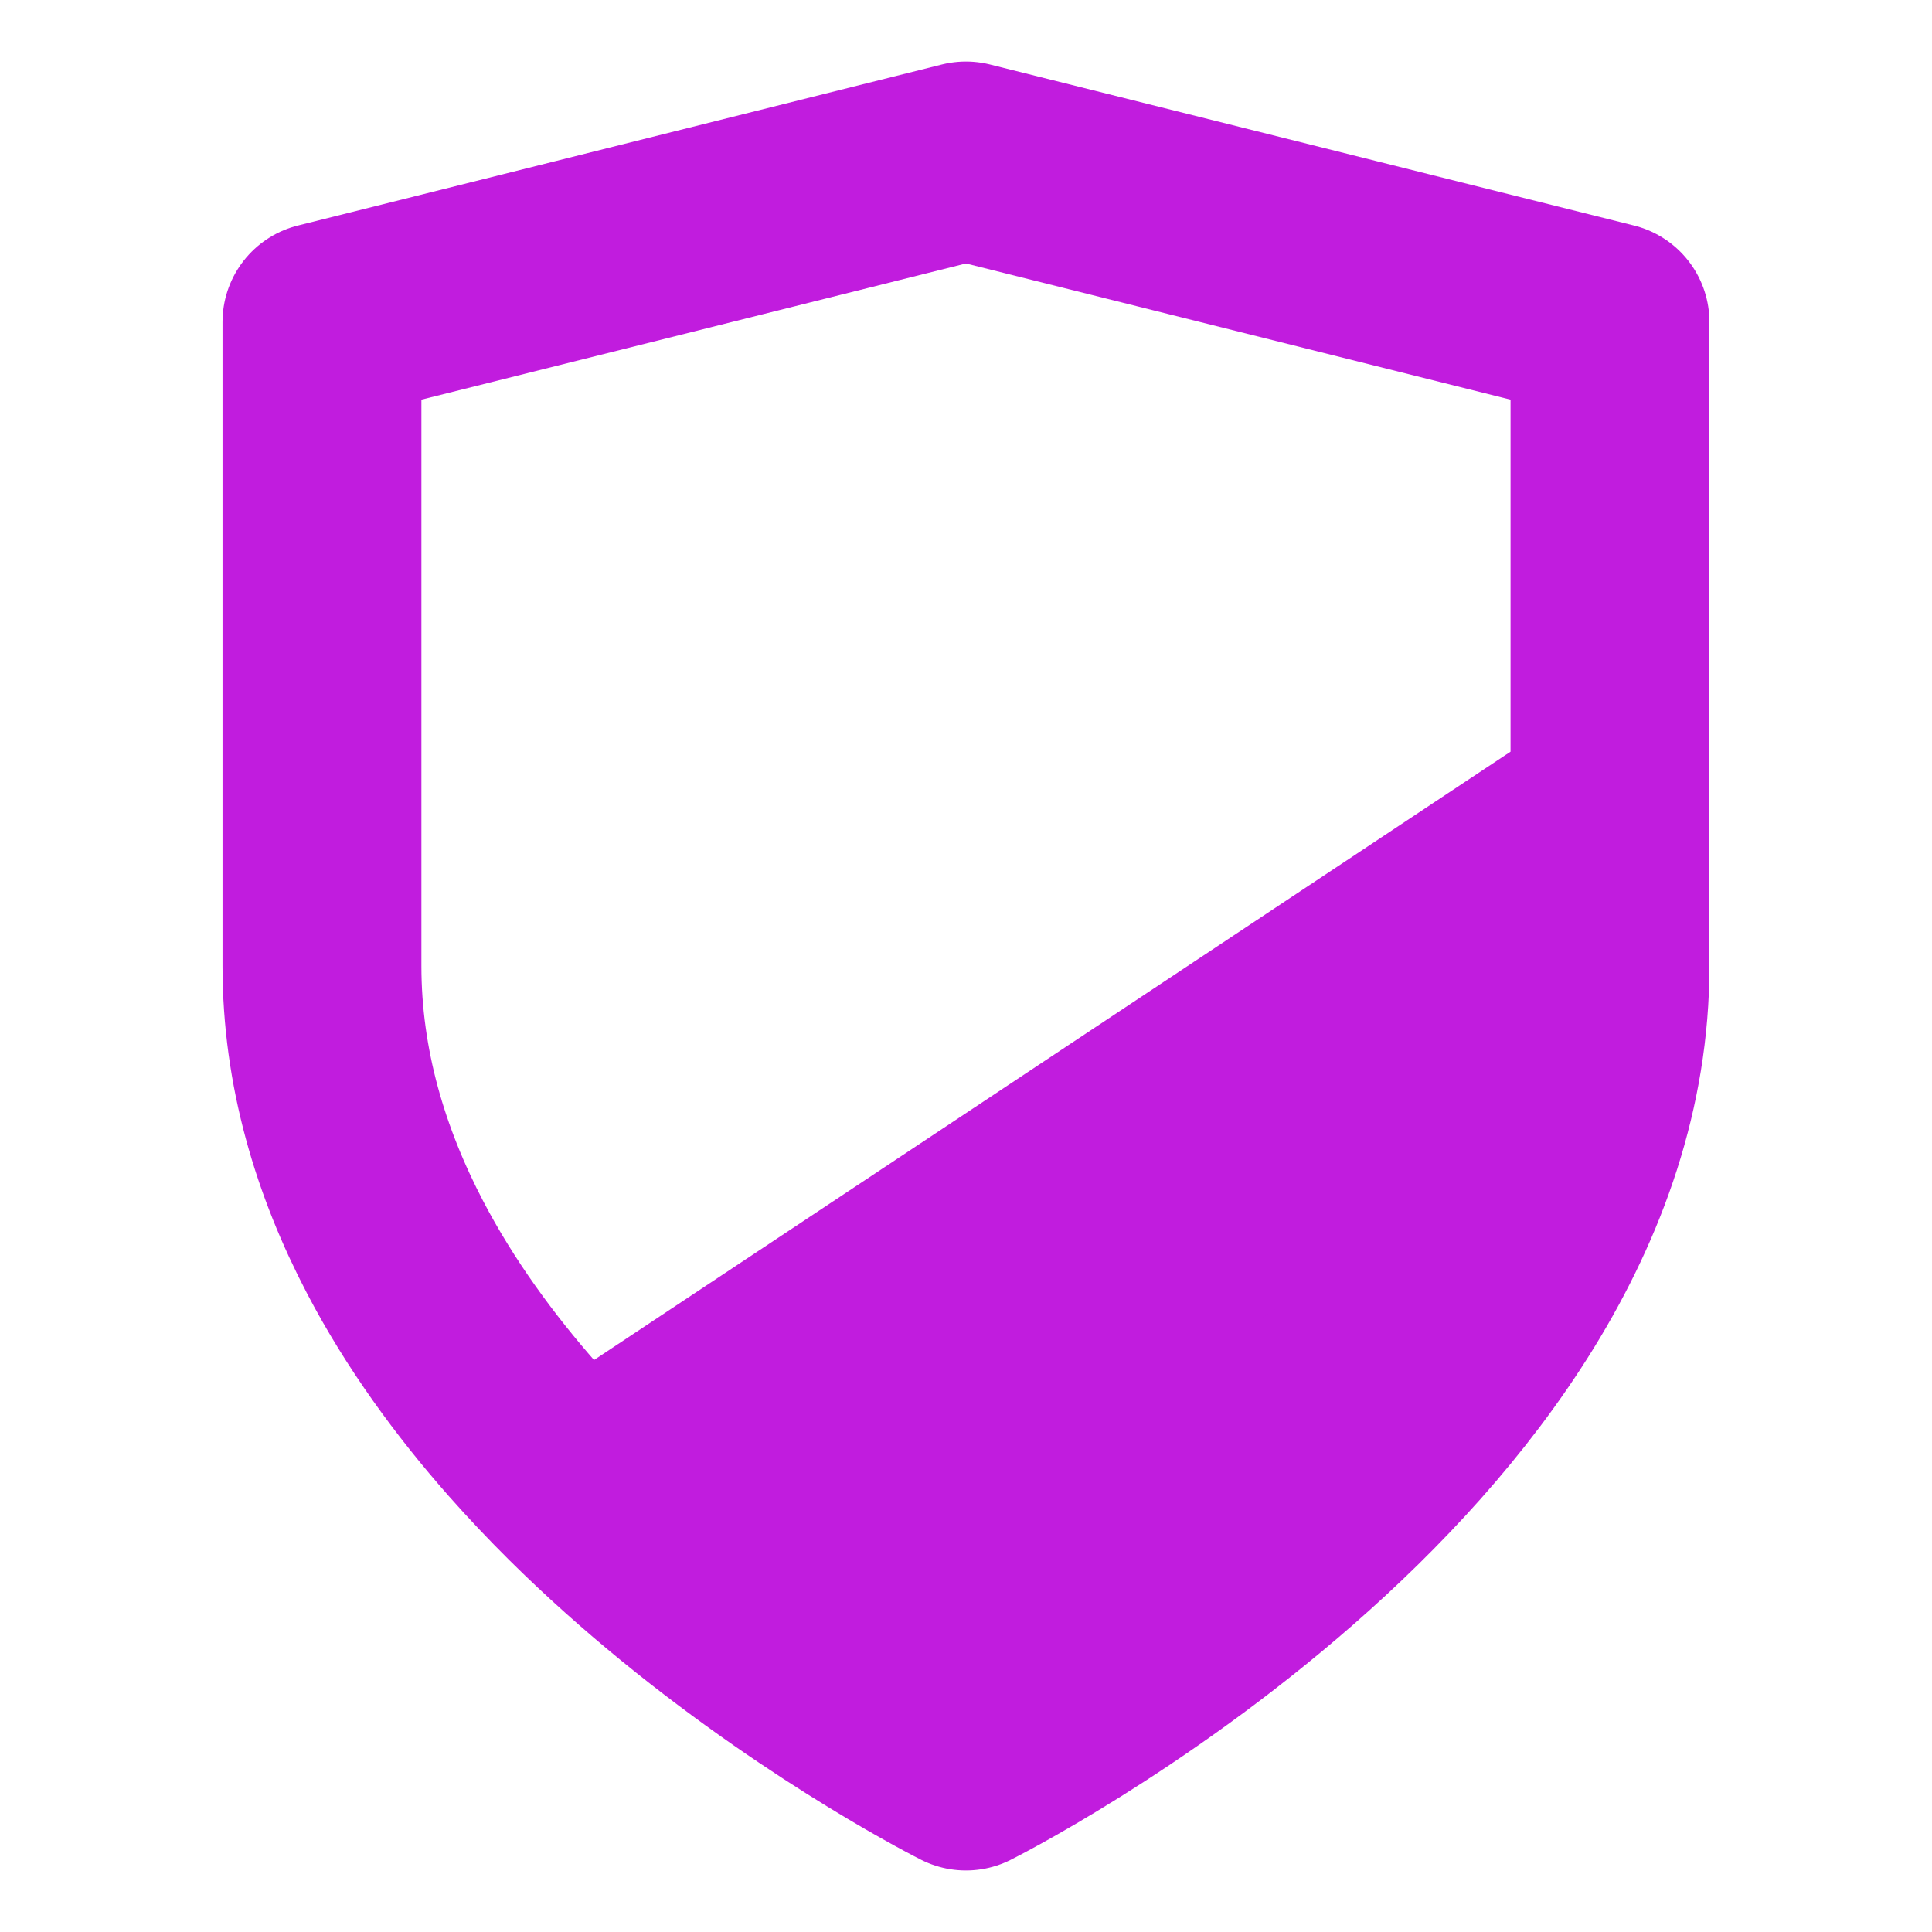 <svg width="34" height="34" viewBox="0 0 34 34" fill="none" xmlns="http://www.w3.org/2000/svg">
<path d="M16.999 31.167C16.999 31.167 28.333 25.5 28.333 17L12.041 27.87C14.62 29.977 16.999 31.167 16.999 31.167Z" fill="#C11CDE"/>
<path d="M28.333 17C28.333 25.5 16.999 31.167 16.999 31.167C16.999 31.167 14.62 29.977 12.041 27.87M28.333 17L12.041 27.87M28.333 17V14.167M12.041 27.87C11.426 27.367 10.799 26.812 10.191 26.209M28.333 14.167V12.75V8.5V5.667L16.999 2.833L5.666 5.667V17C5.666 18.787 6.167 20.448 6.958 21.959C7.567 23.122 8.35 24.196 9.208 25.168C9.527 25.529 9.856 25.876 10.191 26.209M28.333 14.167L10.191 26.209" stroke="#C11CDE" stroke-width="3.5" stroke-linecap="round" stroke-linejoin="round"/>
</svg>
